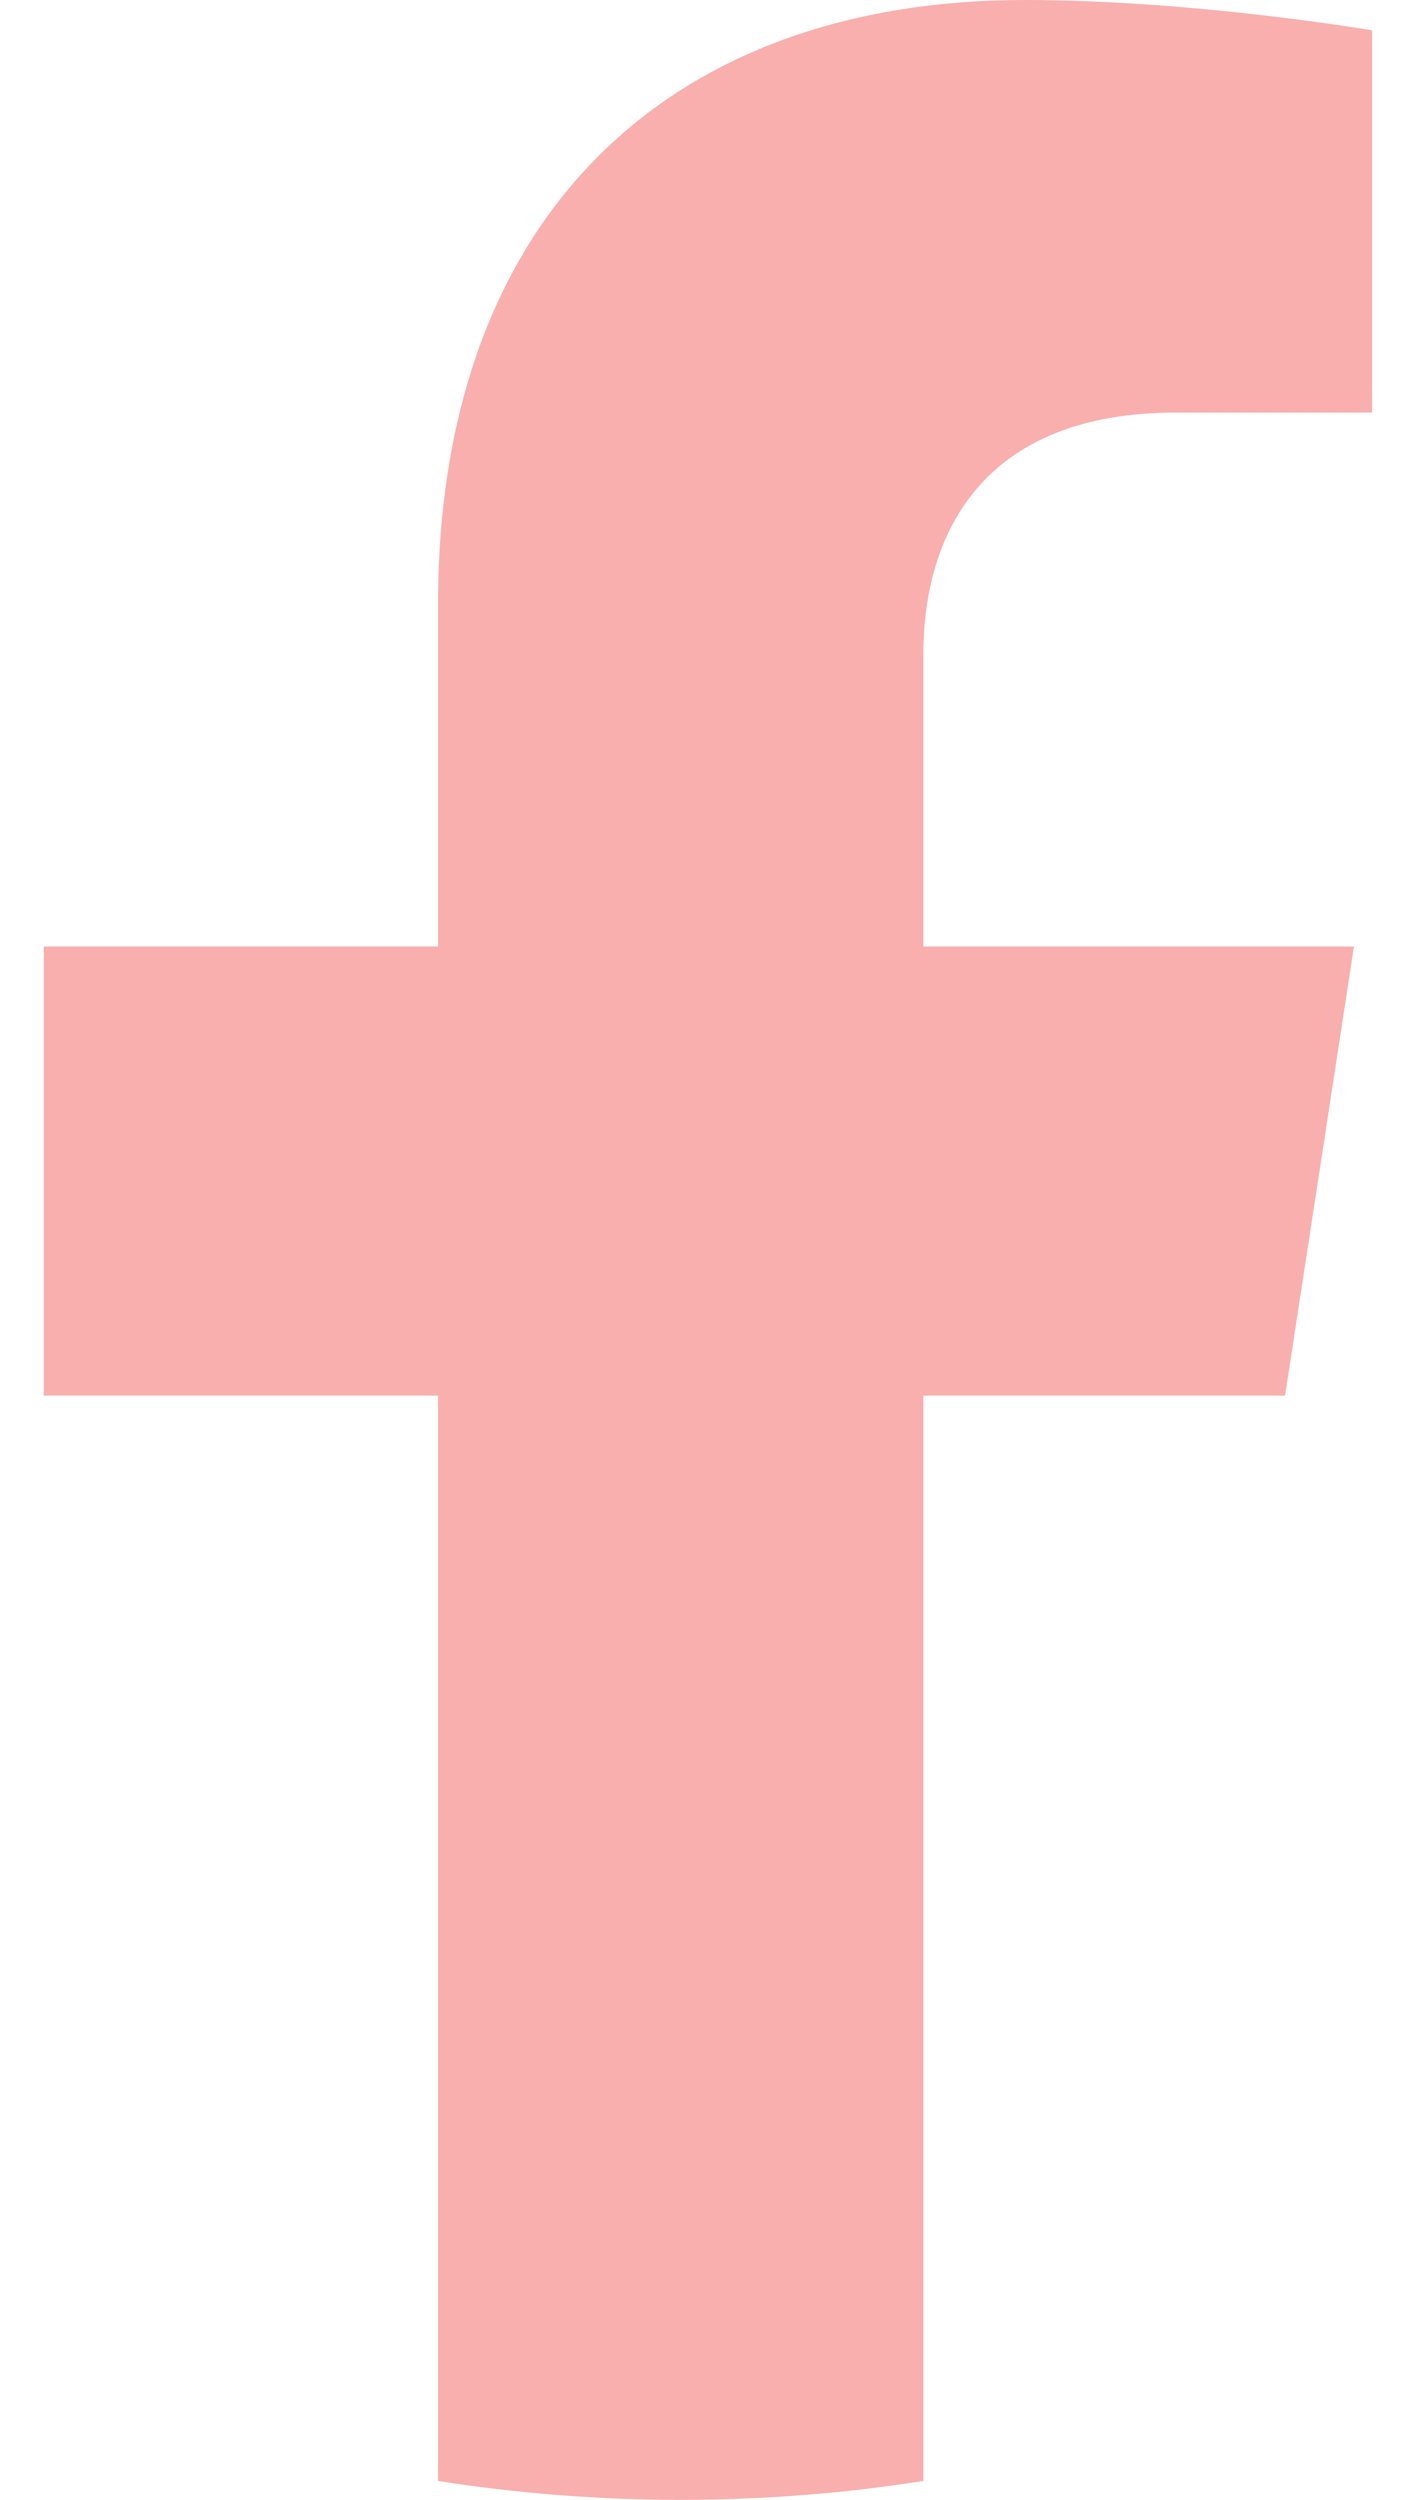 <svg width="17" height="30" viewBox="0 0 17 30" fill="none" xmlns="http://www.w3.org/2000/svg">
<path id="Vector" d="M15.428 16.748L16.255 11.359H11.085V7.863C11.085 6.388 11.807 4.951 14.122 4.951H16.473V0.364C16.473 0.364 14.34 0 12.3 0C8.042 0 5.259 2.581 5.259 7.252V11.359H0.526V16.748H5.259V29.773C6.208 29.922 7.181 30 8.172 30C9.163 30 10.136 29.922 11.085 29.773V16.748H15.428Z" fill="#F8AFAE"/>
</svg>
